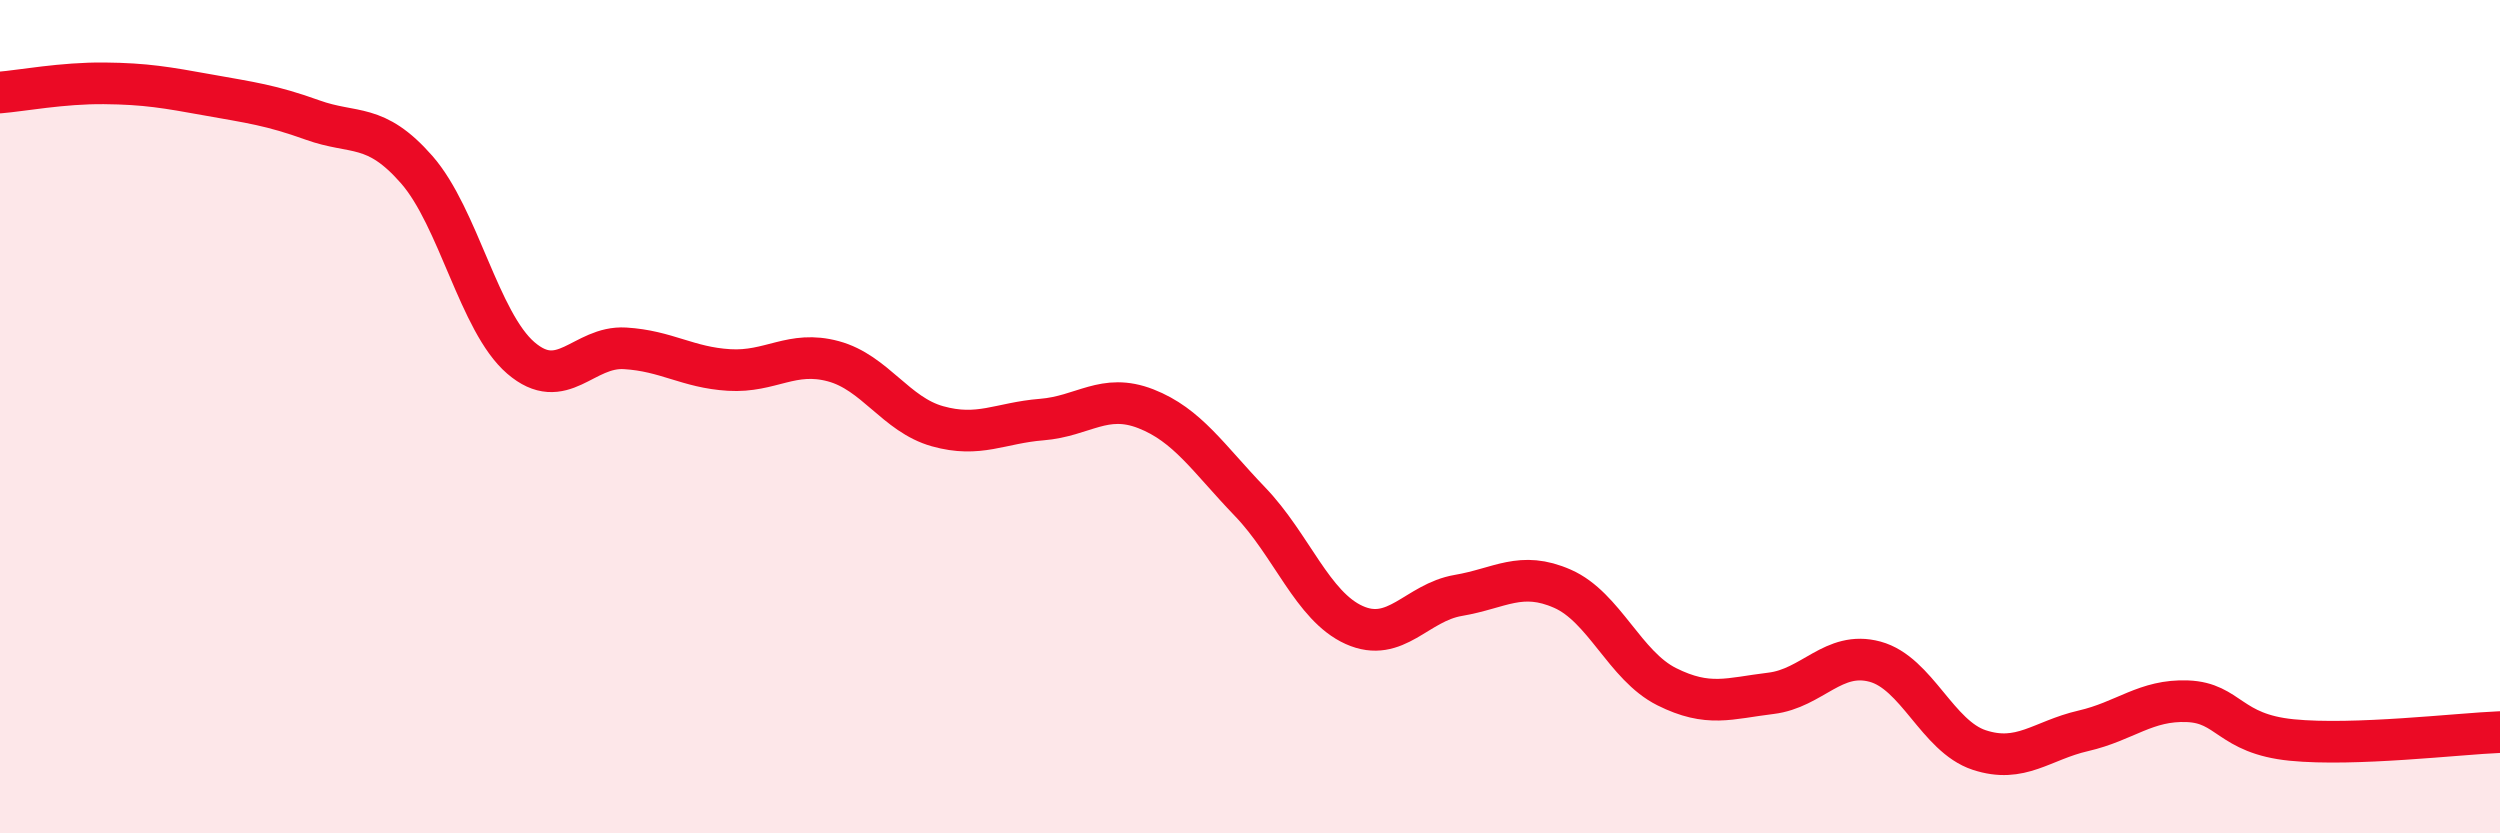 
    <svg width="60" height="20" viewBox="0 0 60 20" xmlns="http://www.w3.org/2000/svg">
      <path
        d="M 0,2.22 C 0.5,2.18 1.5,1.99 2.5,2 C 3.5,2.01 4,2.1 5,2.28 C 6,2.46 6.5,2.52 7.5,2.88 C 8.5,3.24 9,2.93 10,4.07 C 11,5.21 11.5,7.73 12.5,8.59 C 13.5,9.45 14,8.3 15,8.36 C 16,8.42 16.5,8.82 17.5,8.88 C 18.5,8.94 19,8.4 20,8.67 C 21,8.94 21.5,9.95 22.5,10.23 C 23.5,10.51 24,10.15 25,10.07 C 26,9.99 26.5,9.42 27.5,9.81 C 28.5,10.2 29,11 30,12.04 C 31,13.08 31.5,14.55 32.5,15 C 33.5,15.45 34,14.46 35,14.29 C 36,14.12 36.5,13.69 37.5,14.13 C 38.5,14.57 39,15.98 40,16.48 C 41,16.98 41.5,16.76 42.5,16.64 C 43.5,16.52 44,15.61 45,15.88 C 46,16.15 46.5,17.67 47.5,18 C 48.5,18.33 49,17.77 50,17.54 C 51,17.31 51.5,16.79 52.5,16.83 C 53.5,16.87 53.5,17.61 55,17.76 C 56.5,17.91 59,17.61 60,17.57L60 20L0 20Z"
        fill="#EB0A25"
        opacity="0.1"
        stroke-linecap="round"
        stroke-linejoin="round"
      />
      <path
        d="M 0,2.22 C 0.5,2.18 1.5,1.99 2.5,2 C 3.5,2.01 4,2.1 5,2.28 C 6,2.46 6.5,2.52 7.5,2.88 C 8.5,3.24 9,2.93 10,4.07 C 11,5.21 11.5,7.73 12.5,8.59 C 13.5,9.45 14,8.3 15,8.36 C 16,8.42 16.5,8.82 17.5,8.88 C 18.5,8.94 19,8.4 20,8.67 C 21,8.94 21.5,9.95 22.5,10.23 C 23.5,10.51 24,10.15 25,10.07 C 26,9.99 26.5,9.42 27.5,9.81 C 28.5,10.2 29,11 30,12.04 C 31,13.08 31.5,14.55 32.5,15 C 33.5,15.45 34,14.46 35,14.29 C 36,14.12 36.5,13.69 37.5,14.13 C 38.5,14.57 39,15.98 40,16.48 C 41,16.98 41.5,16.76 42.5,16.64 C 43.5,16.52 44,15.61 45,15.88 C 46,16.15 46.5,17.67 47.5,18 C 48.5,18.33 49,17.77 50,17.54 C 51,17.31 51.5,16.79 52.5,16.83 C 53.5,16.87 53.5,17.61 55,17.76 C 56.5,17.91 59,17.61 60,17.57"
        stroke="#EB0A25"
        stroke-width="1"
        fill="none"
        stroke-linecap="round"
        stroke-linejoin="round"
      />
    </svg>
  